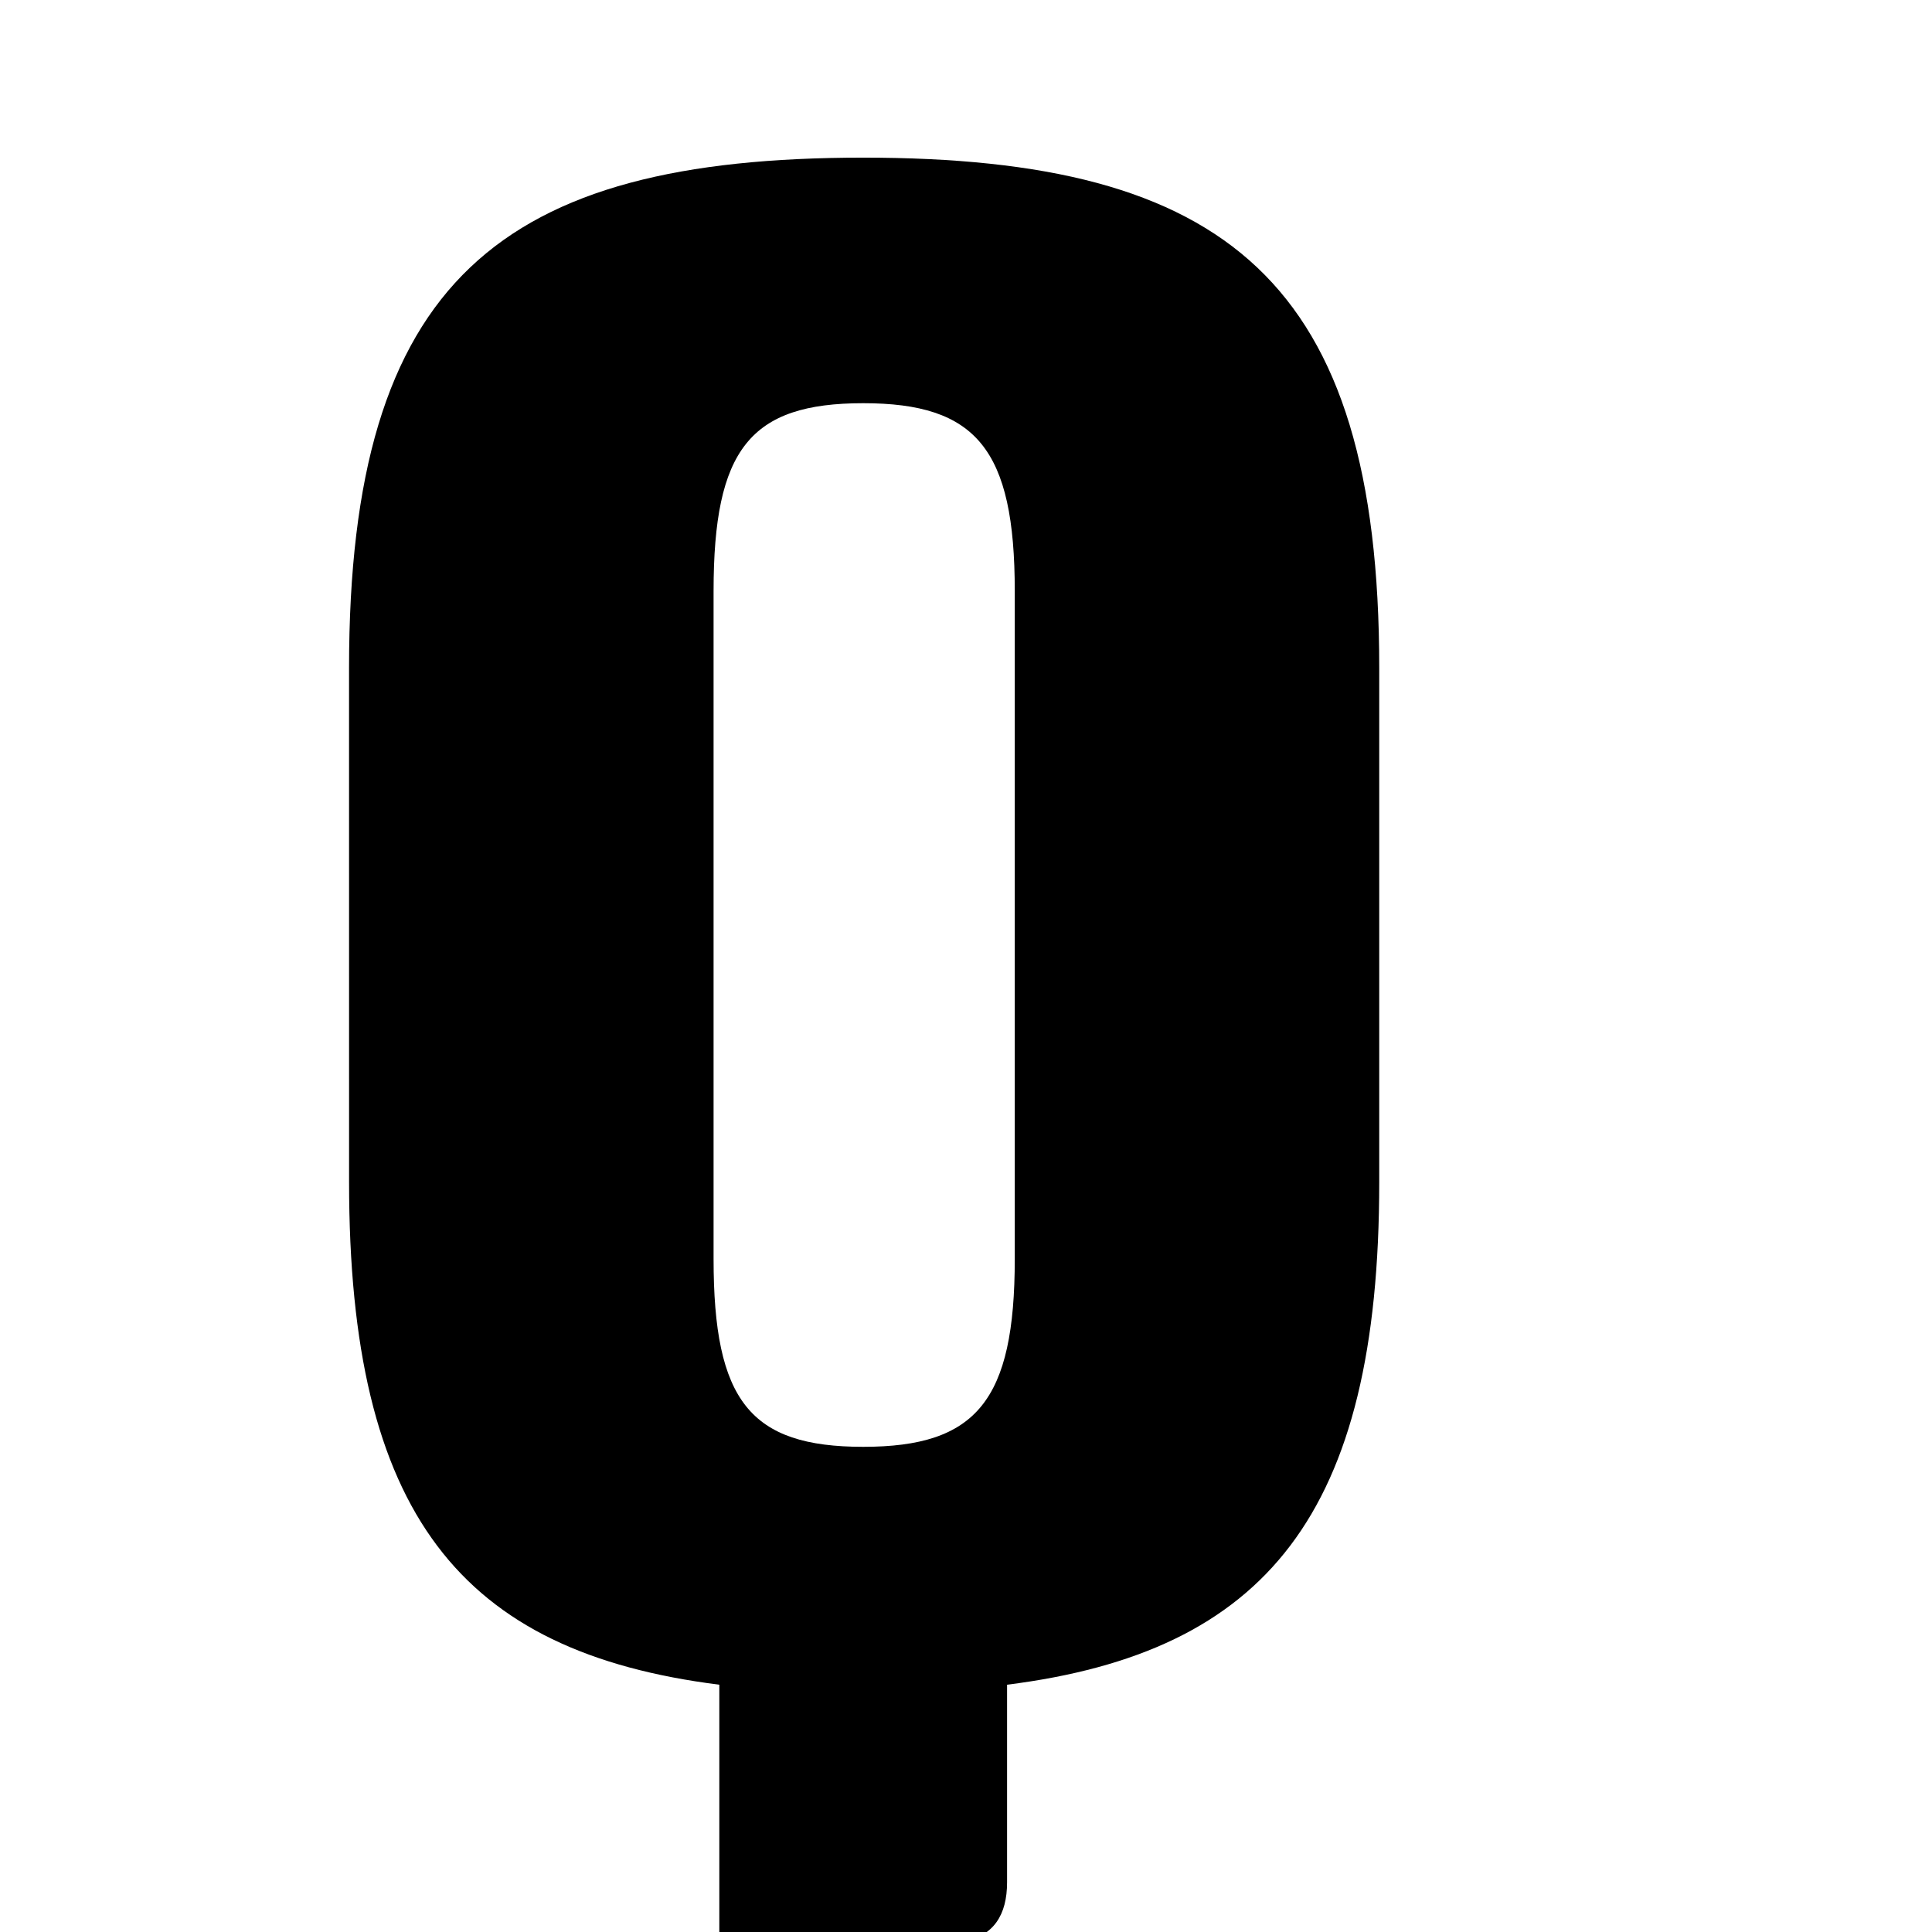 <svg xmlns="http://www.w3.org/2000/svg" fill="none" viewBox="0 0 128 128">
  <path
     d="m 23.127,78.316 c 0,21.988 7.372,31.14 24.53,33.3 v 17.031 c 0,2.161 0.89,3.05 2.796,2.669 l 13.345,-2.669 c 2.034,-0.381 2.923,-1.779 2.923,-3.94 v -13.091 c 17.159,-2.161 24.657,-11.312 24.657,-33.3 v -34.063 c 0,-25.674 -10.168,-33.809 -34.19,-33.809 -24.022,0 -34.063,8.134 -34.063,33.809 z m 24.149,-39.147 c 0,-9.405 2.415,-12.456 9.914,-12.456 7.499,0 10.041,3.05 10.041,12.456 v 44.231 c 0,9.405 -2.542,12.456 -10.041,12.456 -7.499,0 -9.914,-3.05 -9.914,-12.456 z"
/>
         <style>
        path { fill: #000; }
        @media (prefers-color-scheme: dark) {
            path { fill: #FFF; }
        }
    </style>
</svg>
